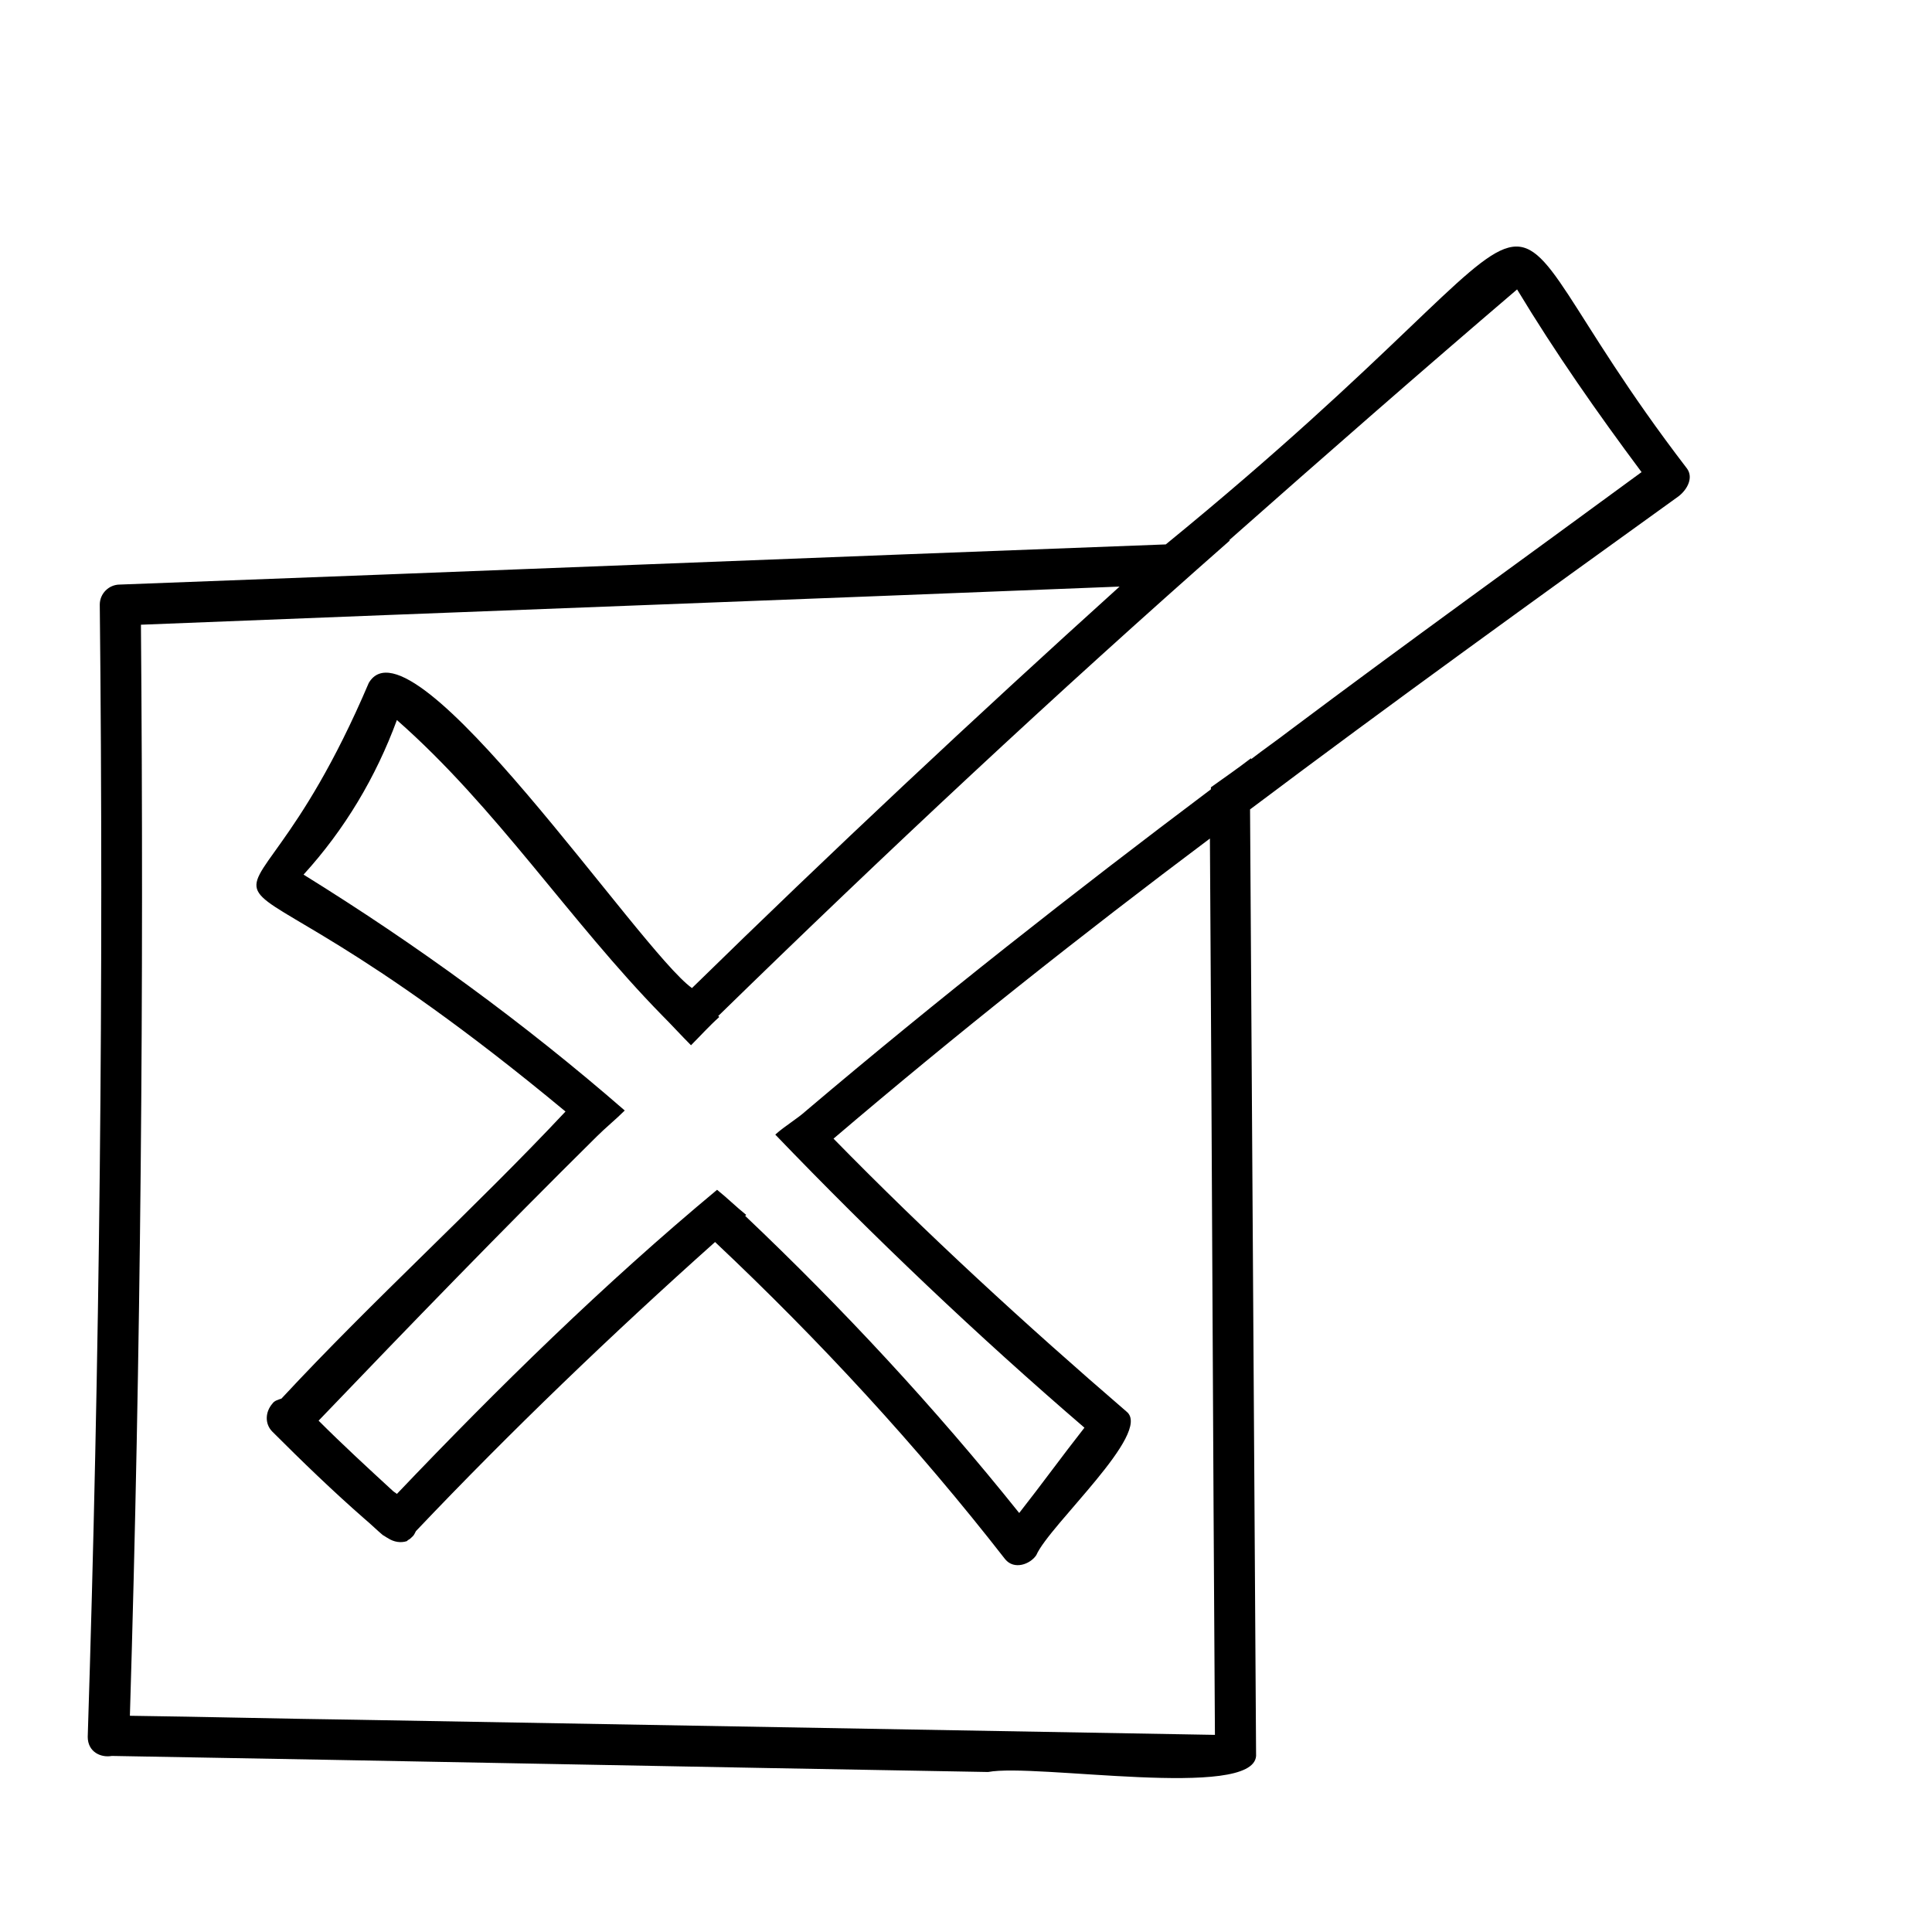 <?xml version="1.0" encoding="UTF-8"?>
<!-- Uploaded to: ICON Repo, www.iconrepo.com, Generator: ICON Repo Mixer Tools -->
<svg fill="#000000" width="800px" height="800px" version="1.1" viewBox="144 144 512 512" xmlns="http://www.w3.org/2000/svg">
 <path d="m590.99 268.06c-63.84-83.258-16.227-79.27-138.05 20.215-92.305 3.457-184.61 7.184-277.18 10.641-2.926 0-5.32 2.394-5.32 5.32 1.062 100.02 0 200.04-3.191 300.05 0 3.988 3.457 5.586 6.383 5.055 77.406 1.328 154.81 2.926 232.22 4.258 12.504-2.394 70.227 7.449 71.023-4.258-0.531-83.523-1.062-167.32-1.598-250.84 37.508-28.195 75.543-55.594 113.58-82.992 2.398-1.863 3.996-5.055 2.133-7.449zm-351.92 331.7c-20.215-0.266-40.434-0.797-60.648-1.062 2.926-96.293 3.723-192.85 2.926-289.14 86.449-3.457 172.9-6.648 259.35-10.109-38.57 34.848-76.344 70.227-113.32 106.4-13.832-9.844-74.215-100.28-85.652-80.863-37.508 88.043-57.457 22.609 52.137 113.58-23.941 25.535-51.074 50.008-75.277 76.078-0.797 0.266-1.863 0.531-2.394 1.328-1.863 2.129-2.129 5.32 0 7.449 7.981 7.981 15.961 15.695 24.473 23.141 1.598 1.328 3.191 2.926 4.789 4.258 0.531 0.266 0.797 0.531 1.328 0.797 1.598 1.062 3.457 1.328 5.055 0.797 0 0 0.266-0.266 0.266-0.266 0.531-0.266 0.797-0.531 1.328-1.062 0.266-0.266 0.531-0.797 0.797-1.328 25.27-26.602 51.871-52.137 79.27-76.609 27.664 26.066 53.465 54 76.875 84.059 2.394 2.926 6.648 1.328 8.246-1.062 3.457-7.981 30.855-32.453 23.941-38.039-26.867-23.141-52.934-47.082-77.672-72.352 32.453-27.664 65.703-54 99.75-79.535 0.531 79.27 0.797 158.27 1.328 237.54-75.543-1.336-151.09-2.664-226.9-3.996zm246.85-262.28c-3.457 2.66-6.918 5.055-10.375 7.715v-0.266c-3.457 2.66-6.918 5.055-10.641 7.715v0.531c-36.441 27.398-72.352 55.594-107.2 85.121-2.66 2.394-5.586 3.988-8.246 6.383 26.066 27.133 53.465 53.199 81.93 77.672-5.852 7.449-11.438 15.164-17.289 22.609-22.344-27.93-46.816-54.266-72.617-78.738l0.266-0.266c-2.66-2.129-5.055-4.523-7.715-6.648-30.059 25.004-57.988 52.402-84.855 80.598-0.266-0.266-0.797-0.531-1.062-0.797-6.648-6.117-13.301-12.234-19.684-18.621 24.207-25.27 48.68-50.539 73.684-75.277 2.394-2.394 5.055-4.523 7.449-6.918-26.602-23.141-55.062-43.891-85.121-62.512 10.906-11.969 19.152-25.801 24.738-40.965 26.336 23.141 45.754 53.199 70.227 78.203 2.66 2.66 5.055 5.32 7.715 7.981 2.394-2.394 4.789-5.055 7.449-7.449 0 0 0-0.266-0.266-0.266 44.156-43.094 89.379-85.387 135.66-126.09h-0.266c25.27-22.344 50.805-44.688 76.344-66.5 10.109 16.758 21.281 32.719 32.984 48.414-31.133 22.879-62.254 45.223-93.109 68.367z"/>
</svg>